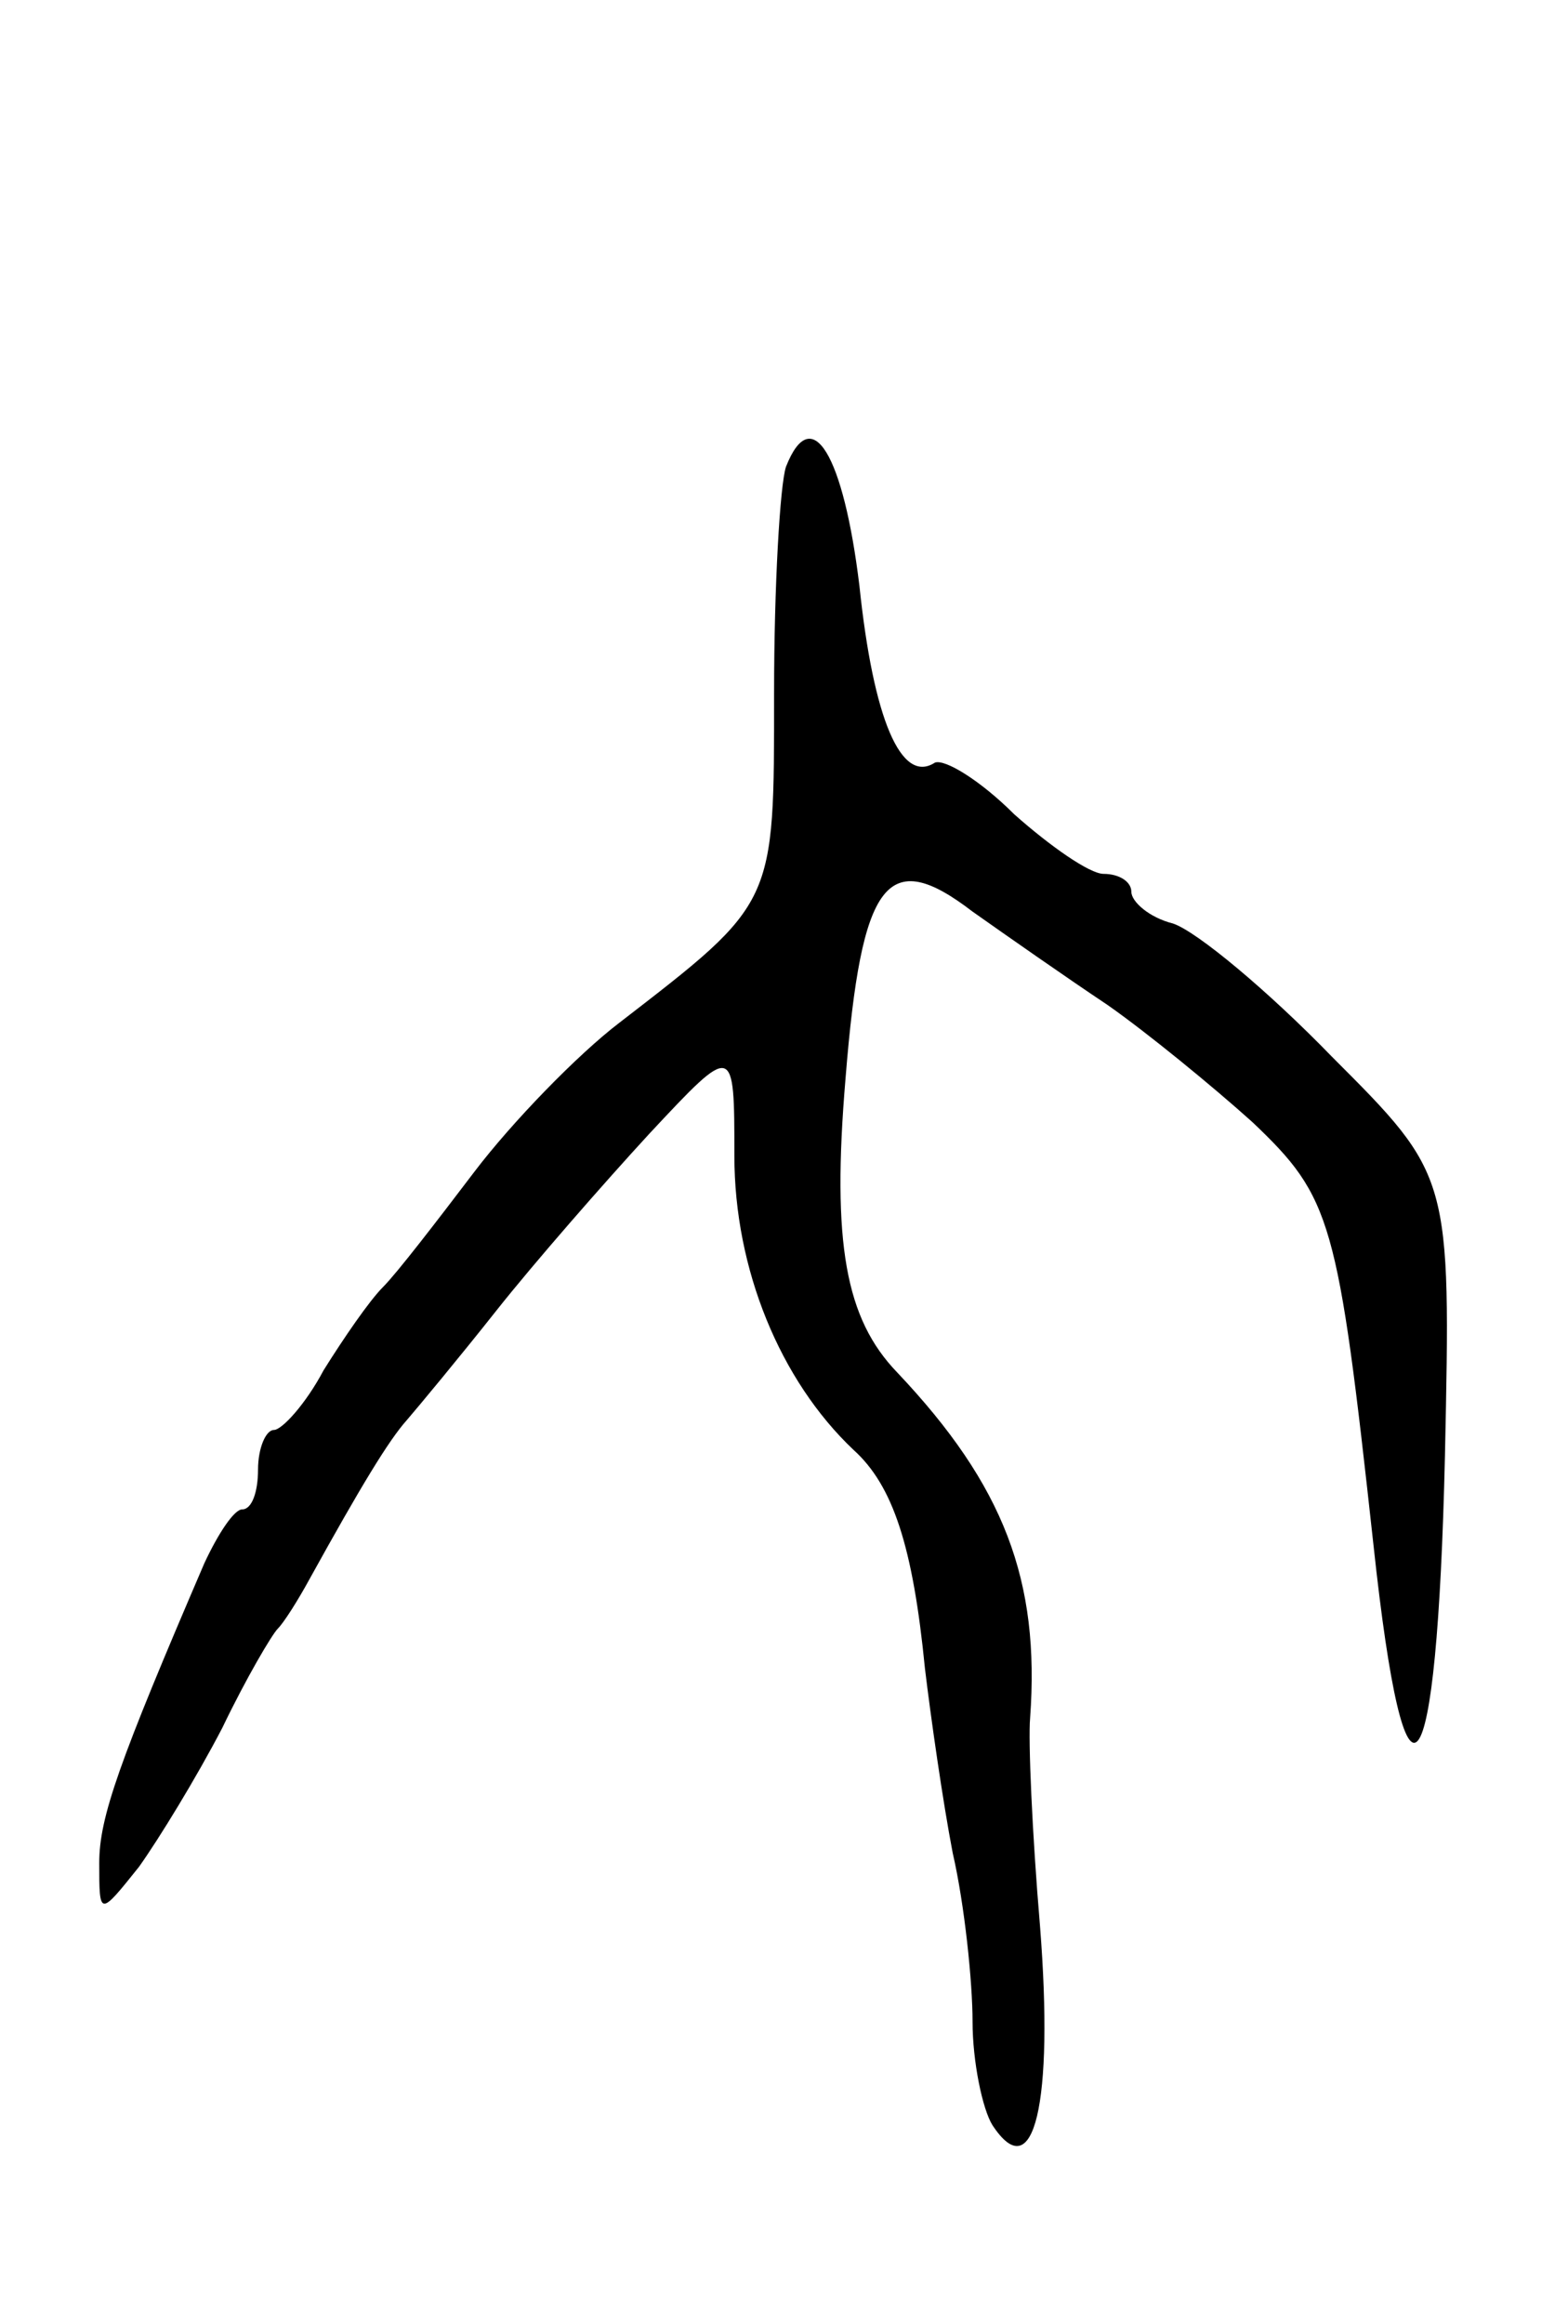 <svg version="1.0" xmlns="http://www.w3.org/2000/svg" width="79" height="117" viewBox="0 0 79 117" ><g transform="translate(0,117) scale(0.1,-0.1)" ><path d="M396 935 c-3 -9 -6 -60 -6 -114 0 -107 1 -105 -78 -166 -21 -16 -54 -50 -73 -75 -19 -25 -39 -51 -46 -58 -7 -7 -20 -26 -30 -42 -9 -17 -21 -30 -25 -30 -4 0 -8 -9 -8 -20 0 -11 -3 -20 -8 -20 -4 0 -12 -12 -19 -27 -43 -100 -53 -128 -53 -151 0 -27 0 -27 20 -2 10 14 29 45 42 70 12 25 25 47 28 50 3 3 10 14 16 25 26 47 40 70 49 80 6 7 26 31 45 55 19 24 54 64 77 89 43 46 43 46 43 -11 0 -57 23 -113 60 -148 20 -18 30 -49 36 -110 3 -25 9 -67 14 -93 6 -26 10 -65 10 -85 0 -20 5 -44 10 -52 21 -32 31 11 24 100 -4 47 -6 94 -5 105 5 69 -13 117 -67 174 -26 27 -33 65 -26 148 8 100 21 117 64 84 17 -12 47 -33 68 -47 20 -14 53 -41 73 -59 40 -38 43 -49 61 -213 16 -149 32 -128 36 45 3 141 3 141 -57 201 -32 33 -68 63 -80 67 -12 3 -21 11 -21 16 0 5 -6 9 -14 9 -7 0 -27 14 -45 30 -17 17 -35 28 -40 26 -17 -11 -31 22 -38 89 -8 66 -24 93 -37 60z"/></g></svg> 
